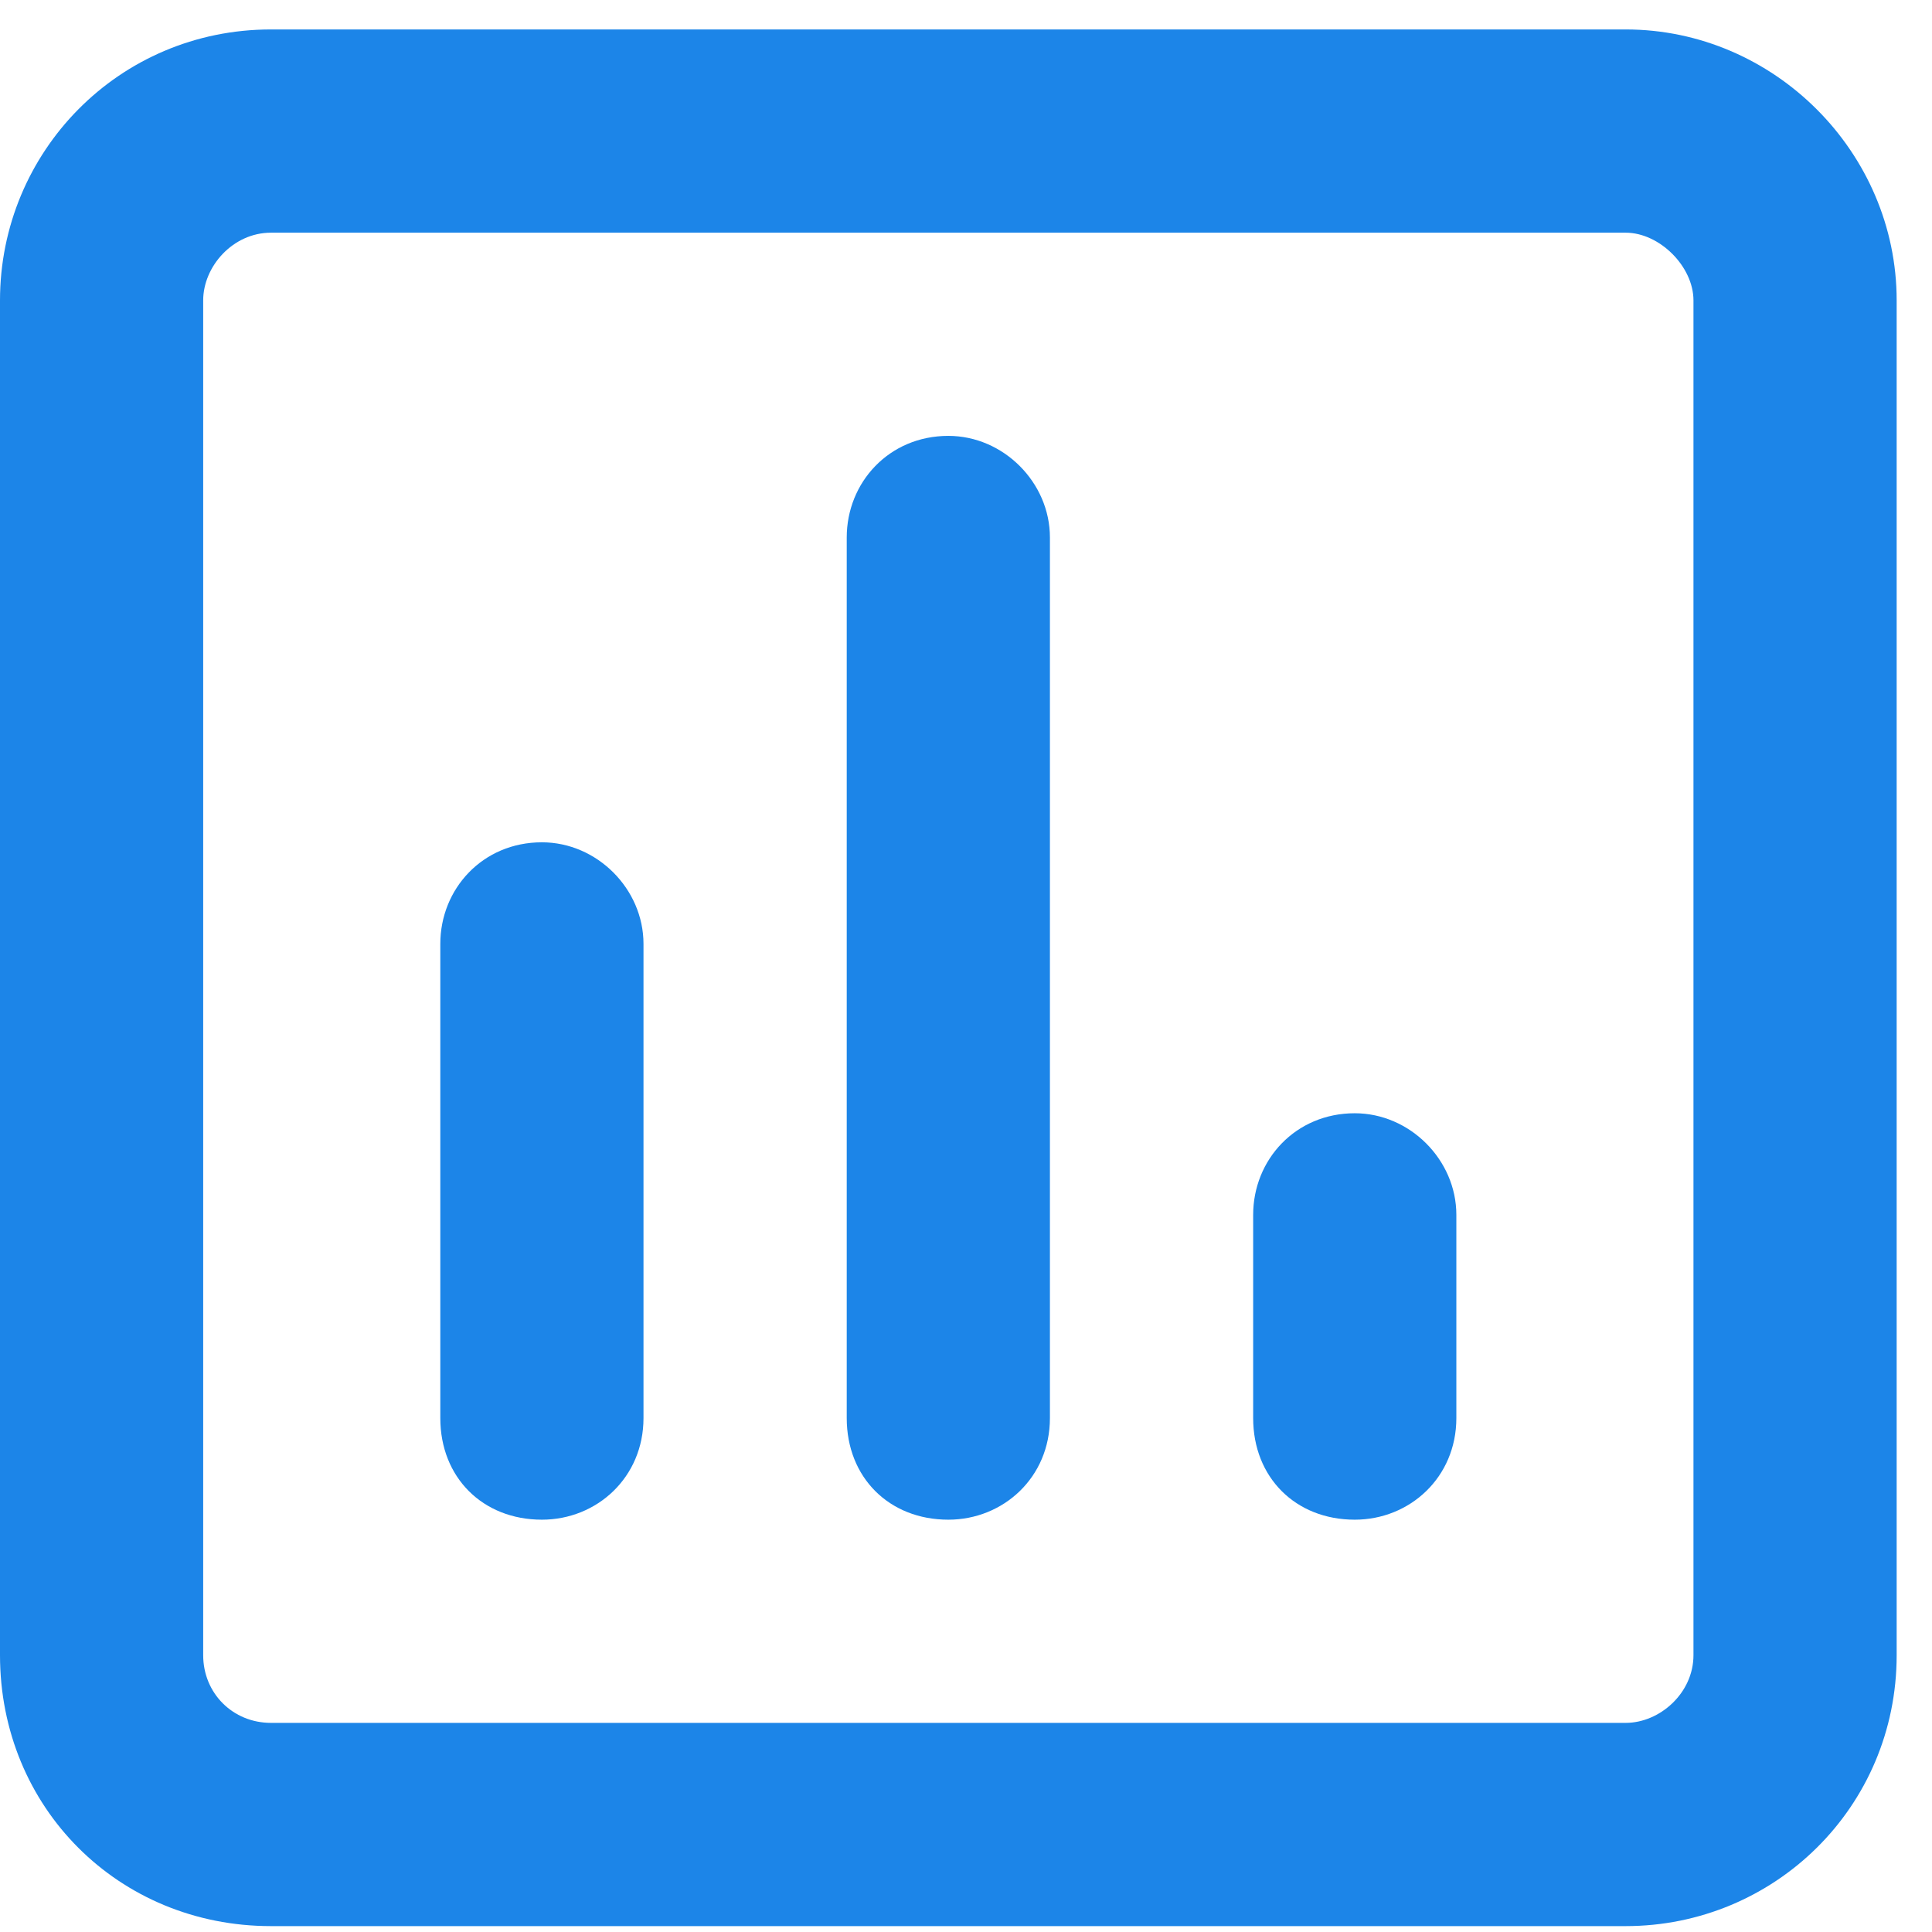 <svg width="41" height="41" viewBox="0 0 41 41" fill="none" xmlns="http://www.w3.org/2000/svg">
<path d="M13.656 20.031V30.094C13.656 31.352 12.668 32.25 11.5 32.25C10.242 32.25 9.344 31.352 9.344 30.094V20.031C9.344 18.863 10.242 17.875 11.5 17.875C12.668 17.875 13.656 18.863 13.656 20.031ZM17.969 11.406C17.969 10.238 18.867 9.25 20.125 9.25C21.293 9.25 22.281 10.238 22.281 11.406V30.094C22.281 31.352 21.293 32.25 20.125 32.25C18.867 32.25 17.969 31.352 17.969 30.094V11.406ZM30.906 25.781V30.094C30.906 31.352 29.918 32.25 28.75 32.25C27.492 32.25 26.594 31.352 26.594 30.094V25.781C26.594 24.613 27.492 23.625 28.75 23.625C29.918 23.625 30.906 24.613 30.906 25.781ZM0 6.375C0 3.23 2.516 0.625 5.75 0.625H34.5C37.645 0.625 40.25 3.23 40.25 6.375V35.125C40.25 38.359 37.645 40.875 34.5 40.875H5.75C2.516 40.875 0 38.359 0 35.125V6.375ZM4.312 6.375V35.125C4.312 35.934 4.941 36.562 5.75 36.562H34.5C35.219 36.562 35.938 35.934 35.938 35.125V6.375C35.938 5.656 35.219 4.938 34.5 4.938H5.75C4.941 4.938 4.312 5.656 4.312 6.375Z" fill="#1C85E8"/>
</svg>
